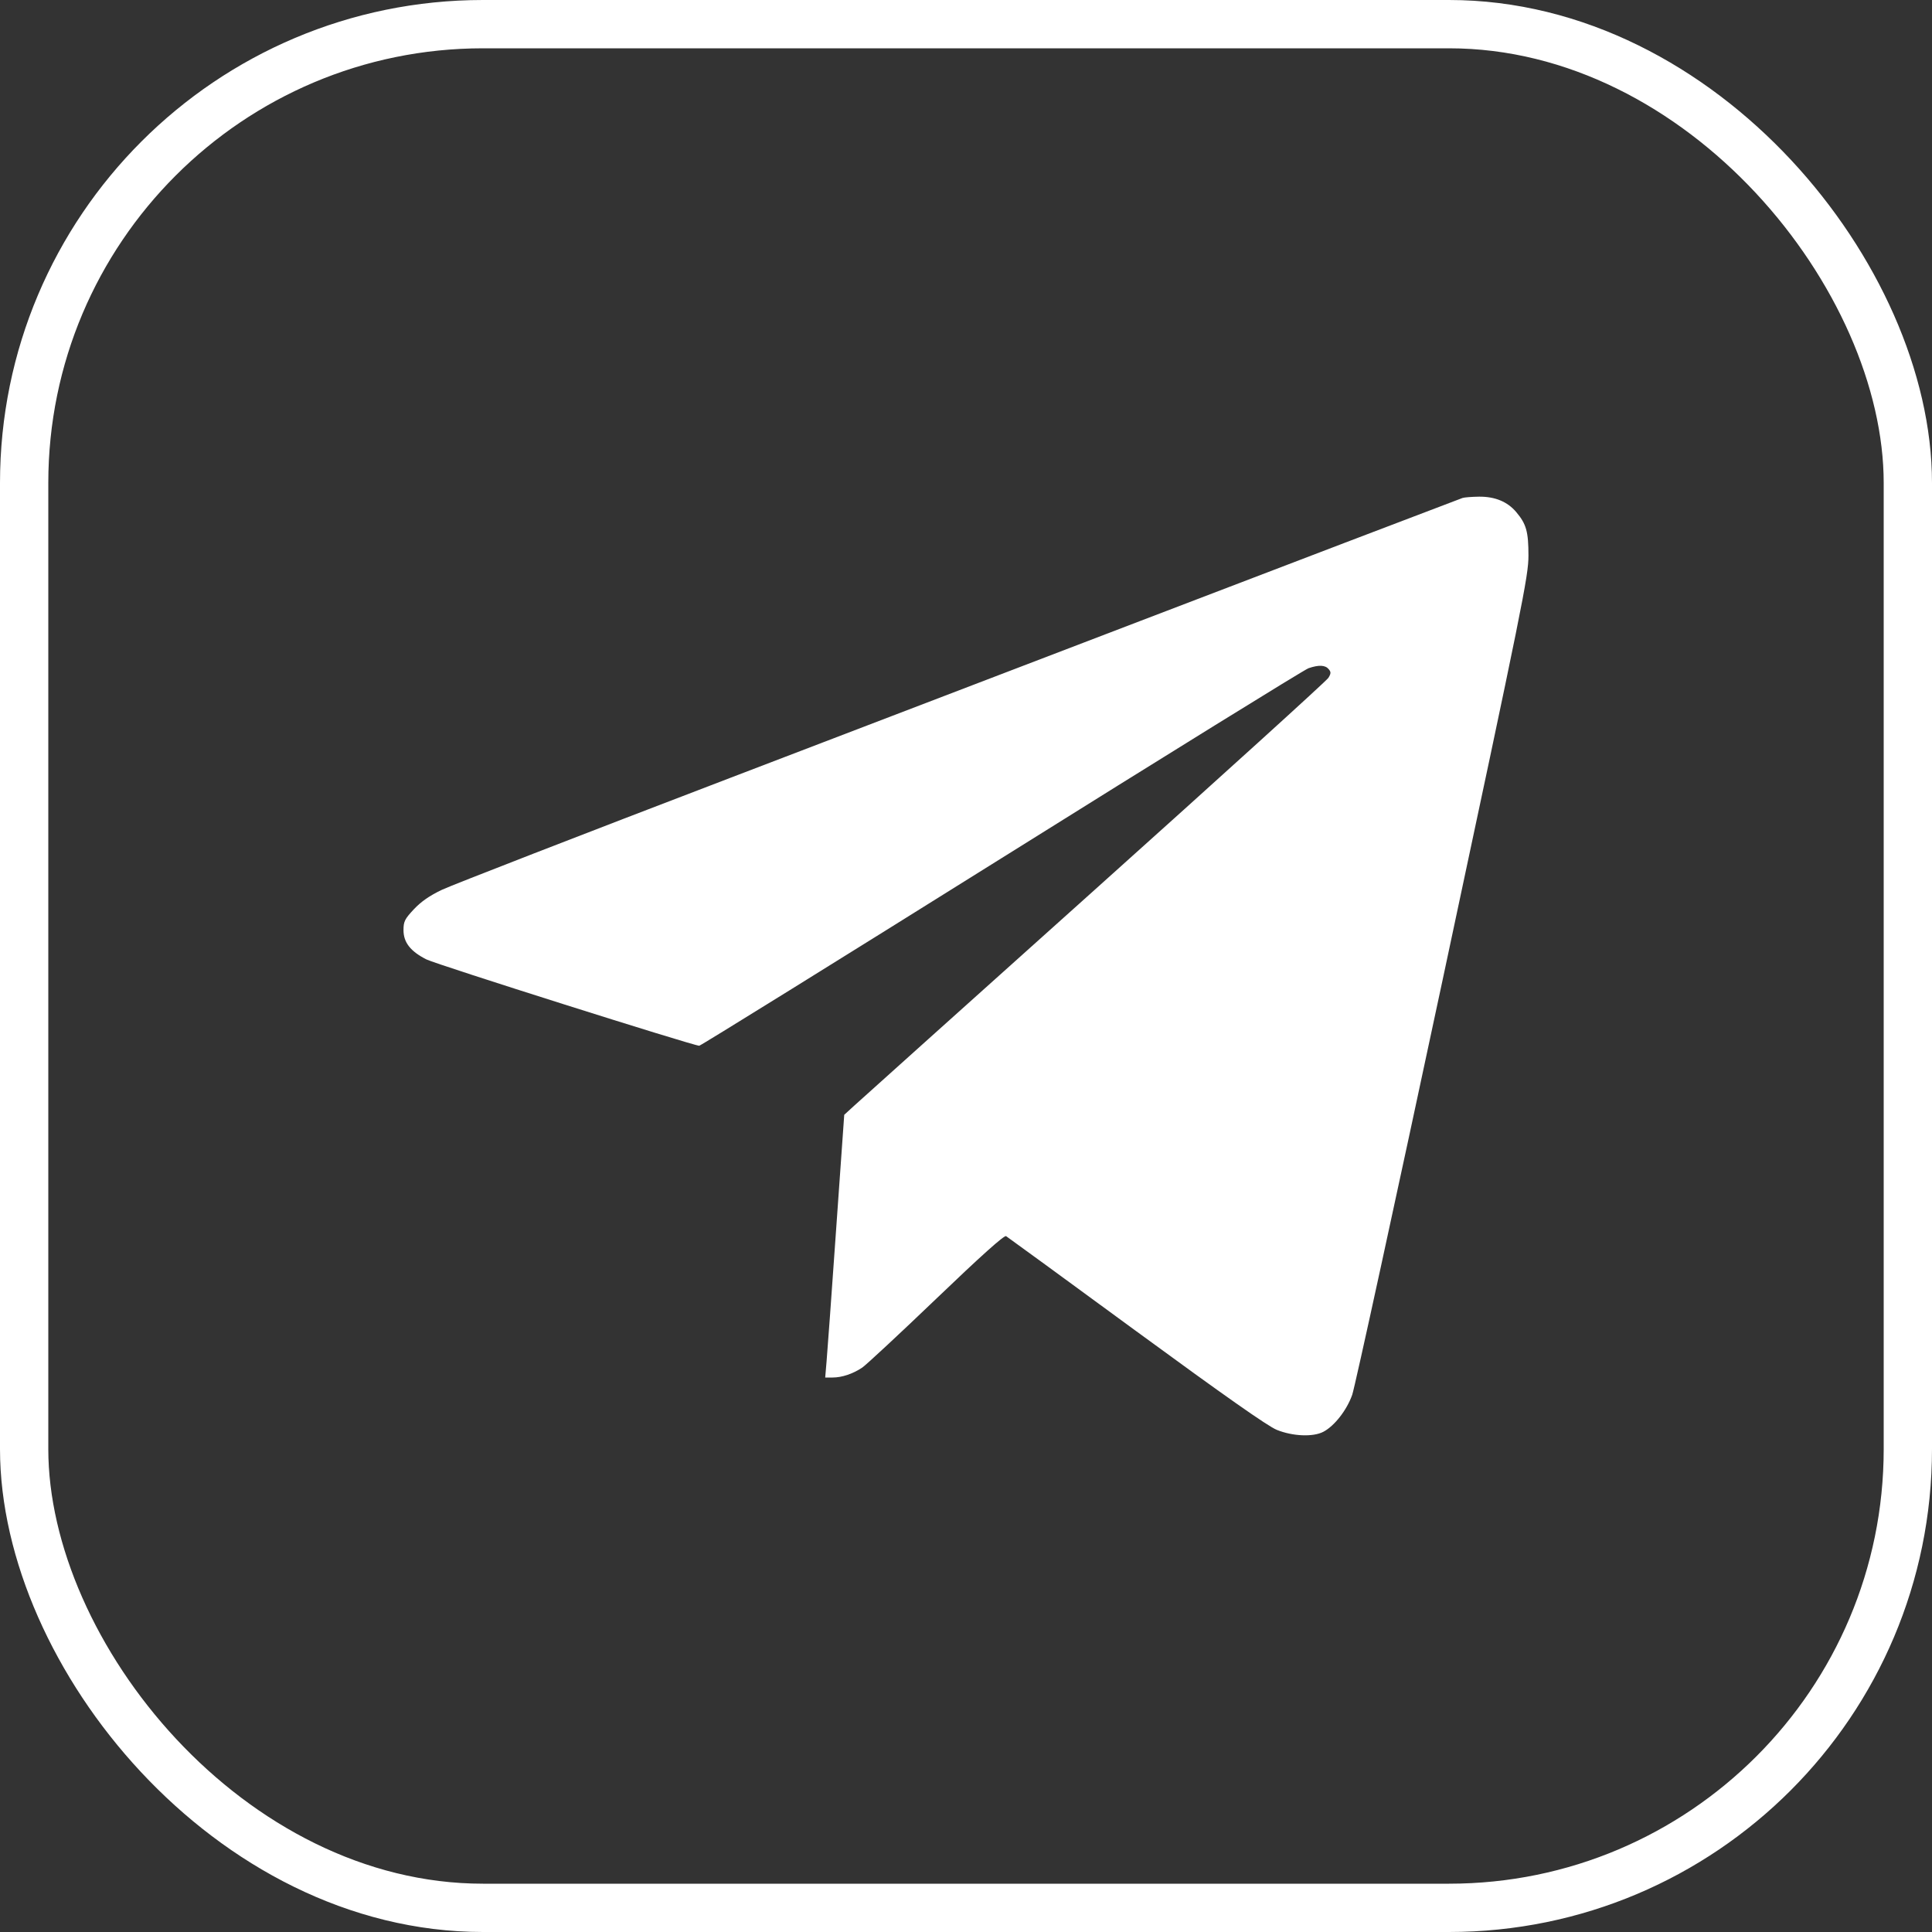 <?xml version="1.0" encoding="UTF-8"?> <svg xmlns="http://www.w3.org/2000/svg" width="40" height="40" viewBox="0 0 40 40" fill="none"><rect x="0" y="0" width="40" height="40" fill="#333333" stroke="none"/> <rect x="0.5" y="0.5" width="39" height="39" rx="9.5" stroke="white"></rect> <path fill-rule="evenodd" clip-rule="evenodd" d="M30.28 10.31C30.099 10.376 26.125 11.892 23.593 12.862C22.03 13.461 18.222 14.918 15.132 16.1C12.043 17.281 9.35 18.327 9.148 18.423C8.895 18.543 8.716 18.668 8.568 18.826C8.38 19.027 8.354 19.078 8.354 19.257C8.354 19.512 8.498 19.696 8.827 19.863C9.032 19.967 14.35 21.649 14.477 21.651C14.504 21.651 17.319 19.904 20.732 17.77C24.145 15.635 27.006 13.864 27.091 13.835C27.303 13.762 27.438 13.768 27.509 13.854C27.559 13.914 27.558 13.944 27.503 14.034C27.467 14.094 25.288 16.07 22.661 18.426C20.034 20.782 17.793 22.793 17.682 22.895L17.479 23.081L17.31 25.47C17.218 26.785 17.129 28.009 17.113 28.19L17.085 28.52H17.239C17.431 28.52 17.658 28.444 17.851 28.315C17.932 28.26 18.623 27.618 19.386 26.887C20.306 26.005 20.792 25.569 20.83 25.593C20.861 25.612 22.074 26.497 23.525 27.561C25.351 28.898 26.247 29.528 26.435 29.604C26.764 29.737 27.185 29.755 27.398 29.644C27.628 29.524 27.885 29.194 27.996 28.878C28.052 28.718 28.895 24.846 29.871 20.273C31.532 12.486 31.645 11.928 31.645 11.503C31.645 11.008 31.601 10.849 31.392 10.602C31.211 10.387 30.953 10.28 30.622 10.283C30.471 10.285 30.318 10.297 30.28 10.31Z" fill="white"></path> </svg> 